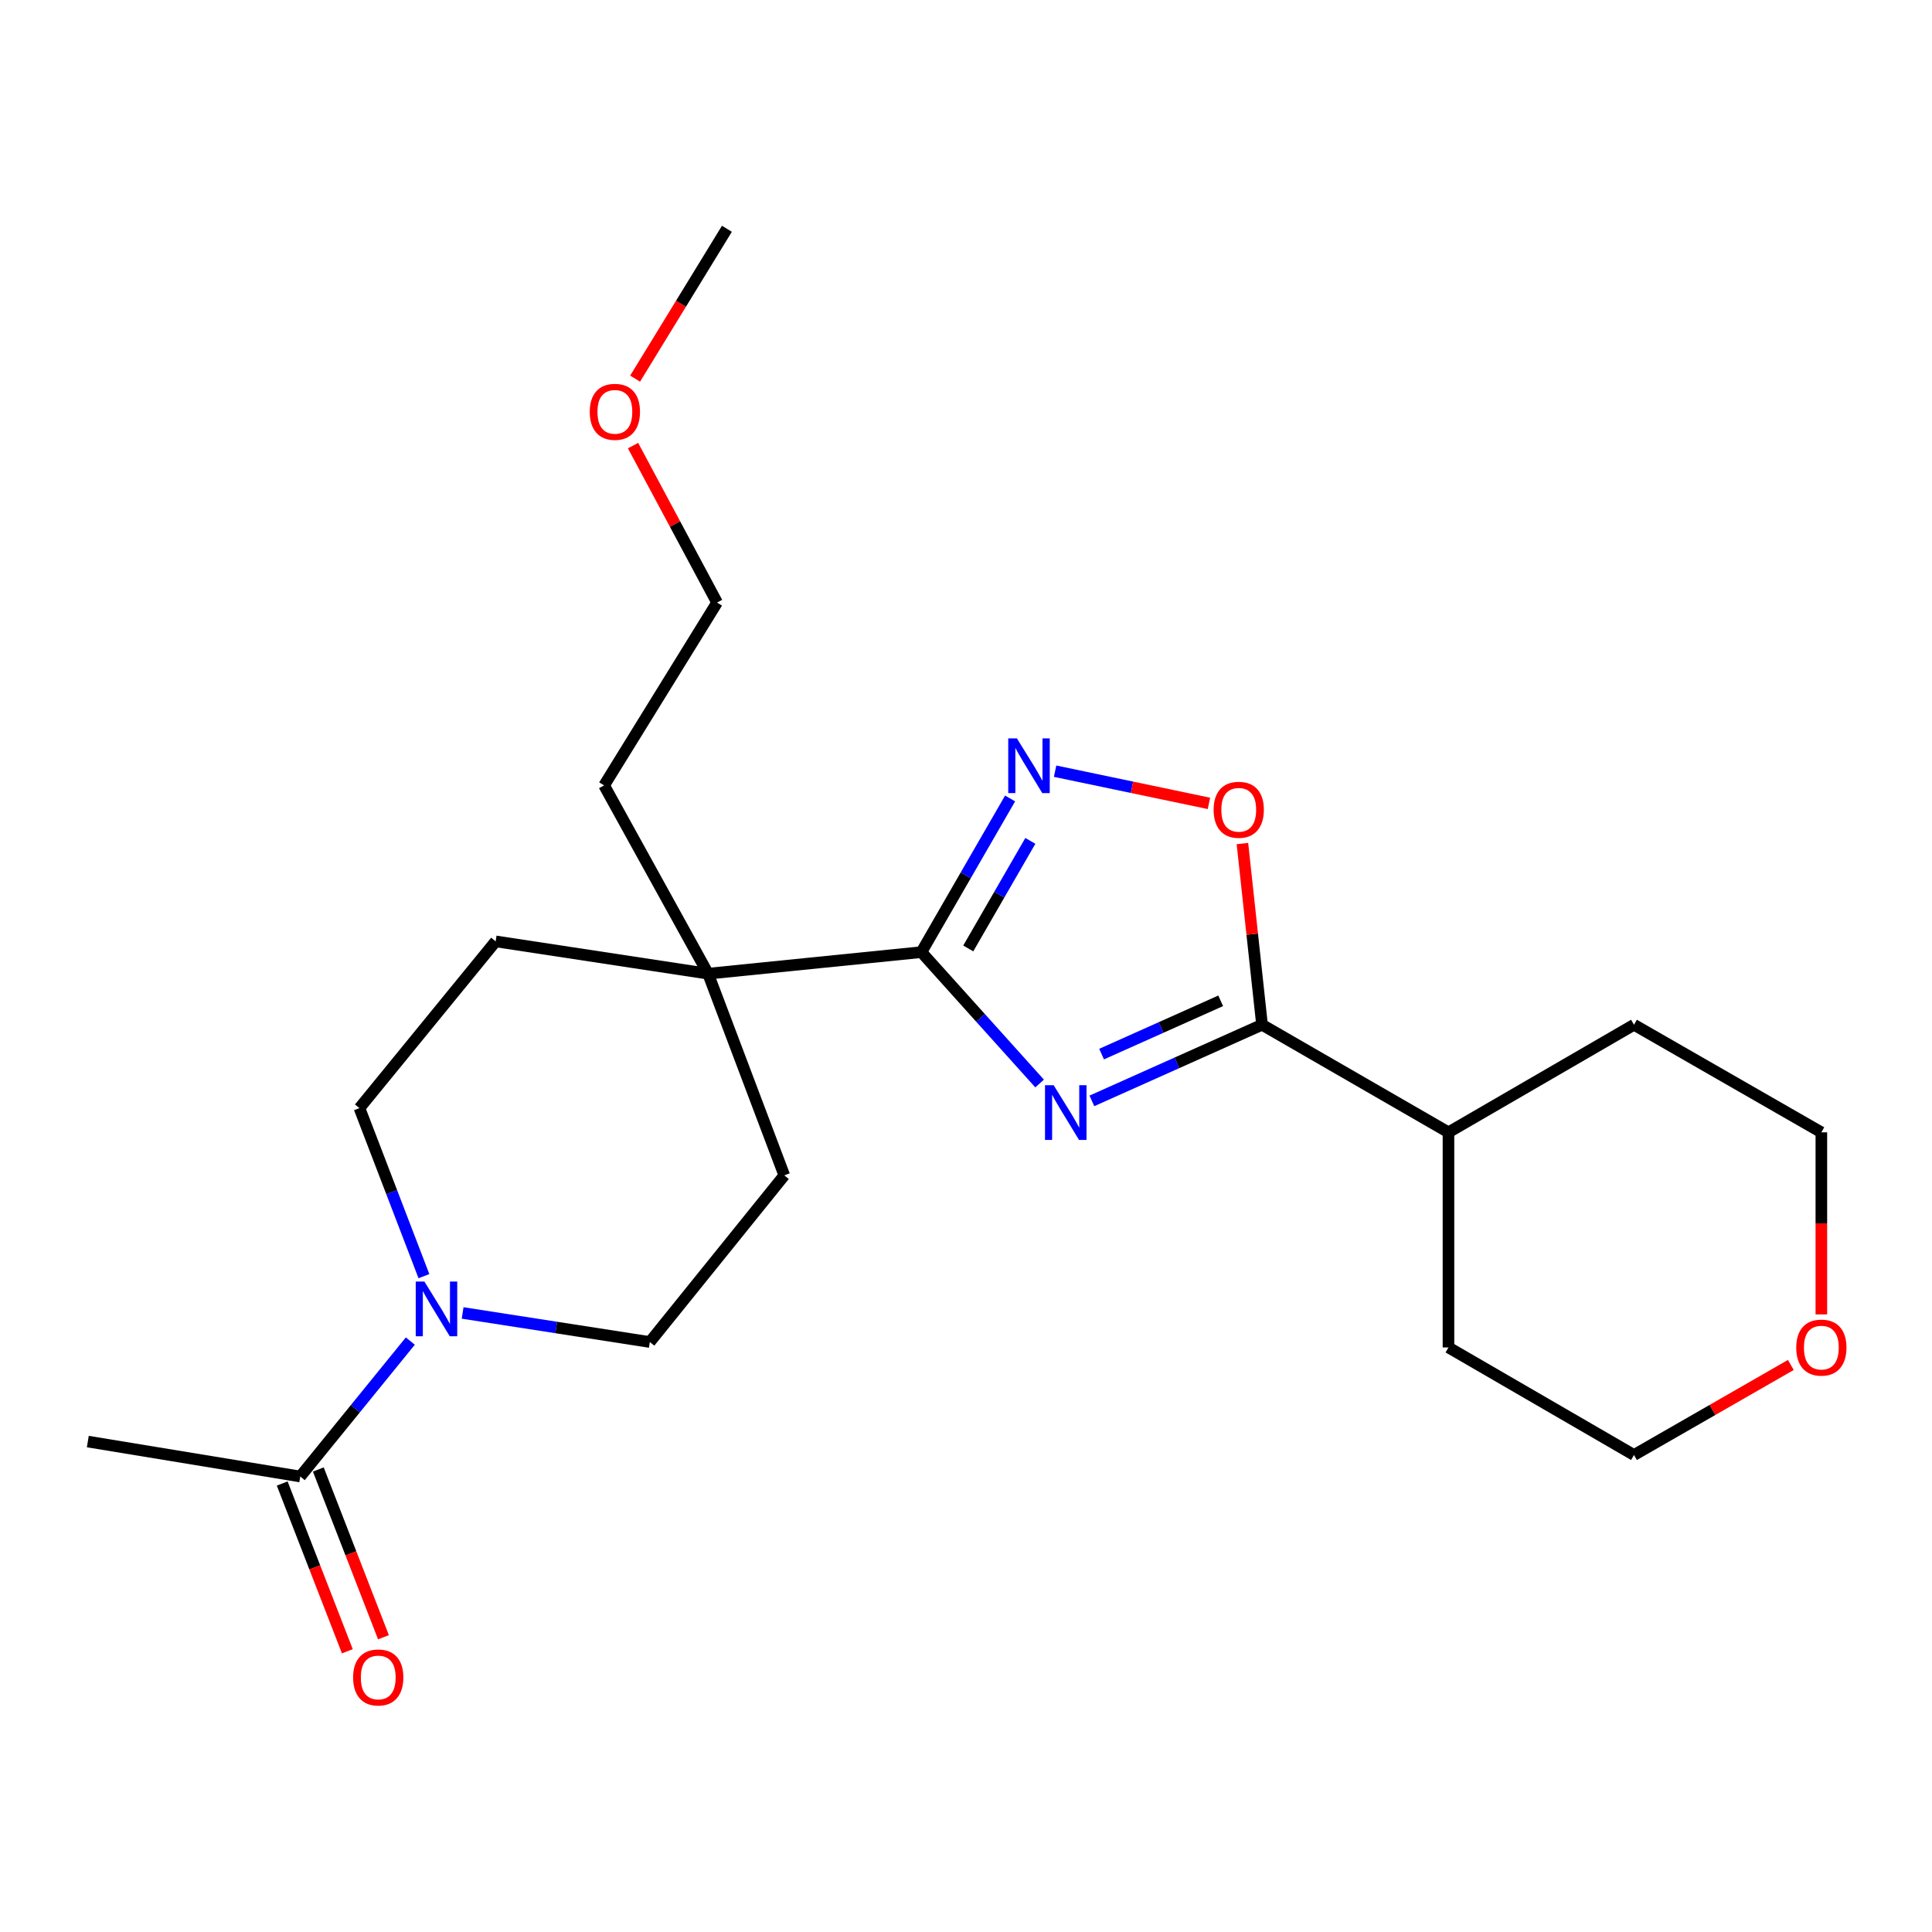 <?xml version='1.0' encoding='iso-8859-1'?>
<svg version='1.1' baseProfile='full'
              xmlns='http://www.w3.org/2000/svg'
                      xmlns:rdkit='http://www.rdkit.org/xml'
                      xmlns:xlink='http://www.w3.org/1999/xlink'
                  xml:space='preserve'
width='1000px' height='1000px' viewBox='0 0 1000 1000'>
<!-- END OF HEADER -->
<rect style='opacity:1.0;fill:#FFFFFF;stroke:none' width='1000' height='1000' x='0' y='0'> </rect>
<path class='bond-0' d='M 538.101,560.827 L 507.507,526.826' style='fill:none;fill-rule:evenodd;stroke:#0000FF;stroke-width:6px;stroke-linecap:butt;stroke-linejoin:miter;stroke-opacity:1' />
<path class='bond-0' d='M 507.507,526.826 L 476.913,492.824' style='fill:none;fill-rule:evenodd;stroke:#000000;stroke-width:6px;stroke-linecap:butt;stroke-linejoin:miter;stroke-opacity:1' />
<path class='bond-1' d='M 565.156,569.817 L 609.191,550.115' style='fill:none;fill-rule:evenodd;stroke:#0000FF;stroke-width:6px;stroke-linecap:butt;stroke-linejoin:miter;stroke-opacity:1' />
<path class='bond-1' d='M 609.191,550.115 L 653.226,530.413' style='fill:none;fill-rule:evenodd;stroke:#000000;stroke-width:6px;stroke-linecap:butt;stroke-linejoin:miter;stroke-opacity:1' />
<path class='bond-1' d='M 570.177,545.602 L 601.001,531.81' style='fill:none;fill-rule:evenodd;stroke:#0000FF;stroke-width:6px;stroke-linecap:butt;stroke-linejoin:miter;stroke-opacity:1' />
<path class='bond-1' d='M 601.001,531.81 L 631.826,518.019' style='fill:none;fill-rule:evenodd;stroke:#000000;stroke-width:6px;stroke-linecap:butt;stroke-linejoin:miter;stroke-opacity:1' />
<path class='bond-2' d='M 476.913,492.824 L 499.869,453.052' style='fill:none;fill-rule:evenodd;stroke:#000000;stroke-width:6px;stroke-linecap:butt;stroke-linejoin:miter;stroke-opacity:1' />
<path class='bond-2' d='M 499.869,453.052 L 522.825,413.279' style='fill:none;fill-rule:evenodd;stroke:#0000FF;stroke-width:6px;stroke-linecap:butt;stroke-linejoin:miter;stroke-opacity:1' />
<path class='bond-2' d='M 501.168,490.917 L 517.237,463.076' style='fill:none;fill-rule:evenodd;stroke:#000000;stroke-width:6px;stroke-linecap:butt;stroke-linejoin:miter;stroke-opacity:1' />
<path class='bond-2' d='M 517.237,463.076 L 533.306,435.236' style='fill:none;fill-rule:evenodd;stroke:#0000FF;stroke-width:6px;stroke-linecap:butt;stroke-linejoin:miter;stroke-opacity:1' />
<path class='bond-5' d='M 476.913,492.824 L 366.508,503.976' style='fill:none;fill-rule:evenodd;stroke:#000000;stroke-width:6px;stroke-linecap:butt;stroke-linejoin:miter;stroke-opacity:1' />
<path class='bond-3' d='M 653.226,530.413 L 648.149,483.517' style='fill:none;fill-rule:evenodd;stroke:#000000;stroke-width:6px;stroke-linecap:butt;stroke-linejoin:miter;stroke-opacity:1' />
<path class='bond-3' d='M 648.149,483.517 L 643.073,436.621' style='fill:none;fill-rule:evenodd;stroke:#FF0000;stroke-width:6px;stroke-linecap:butt;stroke-linejoin:miter;stroke-opacity:1' />
<path class='bond-12' d='M 653.226,530.413 L 749.727,586.094' style='fill:none;fill-rule:evenodd;stroke:#000000;stroke-width:6px;stroke-linecap:butt;stroke-linejoin:miter;stroke-opacity:1' />
<path class='bond-23' d='M 546.118,399.163 L 585.931,407.497' style='fill:none;fill-rule:evenodd;stroke:#0000FF;stroke-width:6px;stroke-linecap:butt;stroke-linejoin:miter;stroke-opacity:1' />
<path class='bond-23' d='M 585.931,407.497 L 625.744,415.832' style='fill:none;fill-rule:evenodd;stroke:#FF0000;stroke-width:6px;stroke-linecap:butt;stroke-linejoin:miter;stroke-opacity:1' />
<path class='bond-4' d='M 239.457,679.583 L 287.904,687.105' style='fill:none;fill-rule:evenodd;stroke:#0000FF;stroke-width:6px;stroke-linecap:butt;stroke-linejoin:miter;stroke-opacity:1' />
<path class='bond-4' d='M 287.904,687.105 L 336.35,694.627' style='fill:none;fill-rule:evenodd;stroke:#000000;stroke-width:6px;stroke-linecap:butt;stroke-linejoin:miter;stroke-opacity:1' />
<path class='bond-6' d='M 212.388,694.135 L 183.901,729.185' style='fill:none;fill-rule:evenodd;stroke:#0000FF;stroke-width:6px;stroke-linecap:butt;stroke-linejoin:miter;stroke-opacity:1' />
<path class='bond-6' d='M 183.901,729.185 L 155.414,764.235' style='fill:none;fill-rule:evenodd;stroke:#000000;stroke-width:6px;stroke-linecap:butt;stroke-linejoin:miter;stroke-opacity:1' />
<path class='bond-25' d='M 219.423,660.539 L 202.737,617.05' style='fill:none;fill-rule:evenodd;stroke:#0000FF;stroke-width:6px;stroke-linecap:butt;stroke-linejoin:miter;stroke-opacity:1' />
<path class='bond-25' d='M 202.737,617.05 L 186.051,573.561' style='fill:none;fill-rule:evenodd;stroke:#000000;stroke-width:6px;stroke-linecap:butt;stroke-linejoin:miter;stroke-opacity:1' />
<path class='bond-9' d='M 366.508,503.976 L 256.549,487.254' style='fill:none;fill-rule:evenodd;stroke:#000000;stroke-width:6px;stroke-linecap:butt;stroke-linejoin:miter;stroke-opacity:1' />
<path class='bond-10' d='M 366.508,503.976 L 405.946,608.365' style='fill:none;fill-rule:evenodd;stroke:#000000;stroke-width:6px;stroke-linecap:butt;stroke-linejoin:miter;stroke-opacity:1' />
<path class='bond-14' d='M 366.508,503.976 L 312.687,406.528' style='fill:none;fill-rule:evenodd;stroke:#000000;stroke-width:6px;stroke-linecap:butt;stroke-linejoin:miter;stroke-opacity:1' />
<path class='bond-11' d='M 146.067,767.864 L 162.927,811.277' style='fill:none;fill-rule:evenodd;stroke:#000000;stroke-width:6px;stroke-linecap:butt;stroke-linejoin:miter;stroke-opacity:1' />
<path class='bond-11' d='M 162.927,811.277 L 179.786,854.689' style='fill:none;fill-rule:evenodd;stroke:#FF0000;stroke-width:6px;stroke-linecap:butt;stroke-linejoin:miter;stroke-opacity:1' />
<path class='bond-11' d='M 164.76,760.605 L 181.62,804.017' style='fill:none;fill-rule:evenodd;stroke:#000000;stroke-width:6px;stroke-linecap:butt;stroke-linejoin:miter;stroke-opacity:1' />
<path class='bond-11' d='M 181.62,804.017 L 198.479,847.429' style='fill:none;fill-rule:evenodd;stroke:#FF0000;stroke-width:6px;stroke-linecap:butt;stroke-linejoin:miter;stroke-opacity:1' />
<path class='bond-15' d='M 155.414,764.235 L 45.455,746.153' style='fill:none;fill-rule:evenodd;stroke:#000000;stroke-width:6px;stroke-linecap:butt;stroke-linejoin:miter;stroke-opacity:1' />
<path class='bond-7' d='M 186.051,573.561 L 256.549,487.254' style='fill:none;fill-rule:evenodd;stroke:#000000;stroke-width:6px;stroke-linecap:butt;stroke-linejoin:miter;stroke-opacity:1' />
<path class='bond-8' d='M 336.35,694.627 L 405.946,608.365' style='fill:none;fill-rule:evenodd;stroke:#000000;stroke-width:6px;stroke-linecap:butt;stroke-linejoin:miter;stroke-opacity:1' />
<path class='bond-19' d='M 749.727,586.094 L 749.727,697.435' style='fill:none;fill-rule:evenodd;stroke:#000000;stroke-width:6px;stroke-linecap:butt;stroke-linejoin:miter;stroke-opacity:1' />
<path class='bond-20' d='M 749.727,586.094 L 845.749,530.413' style='fill:none;fill-rule:evenodd;stroke:#000000;stroke-width:6px;stroke-linecap:butt;stroke-linejoin:miter;stroke-opacity:1' />
<path class='bond-13' d='M 942.729,680.331 L 942.729,633.213' style='fill:none;fill-rule:evenodd;stroke:#FF0000;stroke-width:6px;stroke-linecap:butt;stroke-linejoin:miter;stroke-opacity:1' />
<path class='bond-13' d='M 942.729,633.213 L 942.729,586.094' style='fill:none;fill-rule:evenodd;stroke:#000000;stroke-width:6px;stroke-linecap:butt;stroke-linejoin:miter;stroke-opacity:1' />
<path class='bond-24' d='M 926.934,706.502 L 886.341,729.804' style='fill:none;fill-rule:evenodd;stroke:#FF0000;stroke-width:6px;stroke-linecap:butt;stroke-linejoin:miter;stroke-opacity:1' />
<path class='bond-24' d='M 886.341,729.804 L 845.749,753.105' style='fill:none;fill-rule:evenodd;stroke:#000000;stroke-width:6px;stroke-linecap:butt;stroke-linejoin:miter;stroke-opacity:1' />
<path class='bond-21' d='M 312.687,406.528 L 371.154,311.887' style='fill:none;fill-rule:evenodd;stroke:#000000;stroke-width:6px;stroke-linecap:butt;stroke-linejoin:miter;stroke-opacity:1' />
<path class='bond-16' d='M 327.659,230.642 L 349.407,271.265' style='fill:none;fill-rule:evenodd;stroke:#FF0000;stroke-width:6px;stroke-linecap:butt;stroke-linejoin:miter;stroke-opacity:1' />
<path class='bond-16' d='M 349.407,271.265 L 371.154,311.887' style='fill:none;fill-rule:evenodd;stroke:#000000;stroke-width:6px;stroke-linecap:butt;stroke-linejoin:miter;stroke-opacity:1' />
<path class='bond-22' d='M 328.73,195.985 L 352.487,157.201' style='fill:none;fill-rule:evenodd;stroke:#FF0000;stroke-width:6px;stroke-linecap:butt;stroke-linejoin:miter;stroke-opacity:1' />
<path class='bond-22' d='M 352.487,157.201 L 376.245,118.417' style='fill:none;fill-rule:evenodd;stroke:#000000;stroke-width:6px;stroke-linecap:butt;stroke-linejoin:miter;stroke-opacity:1' />
<path class='bond-17' d='M 845.749,753.105 L 749.727,697.435' style='fill:none;fill-rule:evenodd;stroke:#000000;stroke-width:6px;stroke-linecap:butt;stroke-linejoin:miter;stroke-opacity:1' />
<path class='bond-18' d='M 942.729,586.094 L 845.749,530.413' style='fill:none;fill-rule:evenodd;stroke:#000000;stroke-width:6px;stroke-linecap:butt;stroke-linejoin:miter;stroke-opacity:1' />
<path  class='atom-0' d='M 545.374 561.707
L 554.654 576.707
Q 555.574 578.187, 557.054 580.867
Q 558.534 583.547, 558.614 583.707
L 558.614 561.707
L 562.374 561.707
L 562.374 590.027
L 558.494 590.027
L 548.534 573.627
Q 547.374 571.707, 546.134 569.507
Q 544.934 567.307, 544.574 566.627
L 544.574 590.027
L 540.894 590.027
L 540.894 561.707
L 545.374 561.707
' fill='#0000FF'/>
<path  class='atom-3' d='M 526.345 382.174
L 535.625 397.174
Q 536.545 398.654, 538.025 401.334
Q 539.505 404.014, 539.585 404.174
L 539.585 382.174
L 543.345 382.174
L 543.345 410.494
L 539.465 410.494
L 529.505 394.094
Q 528.345 392.174, 527.105 389.974
Q 525.905 387.774, 525.545 387.094
L 525.545 410.494
L 521.865 410.494
L 521.865 382.174
L 526.345 382.174
' fill='#0000FF'/>
<path  class='atom-4' d='M 628.172 419.141
Q 628.172 412.341, 631.532 408.541
Q 634.892 404.741, 641.172 404.741
Q 647.452 404.741, 650.812 408.541
Q 654.172 412.341, 654.172 419.141
Q 654.172 426.021, 650.772 429.941
Q 647.372 433.821, 641.172 433.821
Q 634.932 433.821, 631.532 429.941
Q 628.172 426.061, 628.172 419.141
M 641.172 430.621
Q 645.492 430.621, 647.812 427.741
Q 650.172 424.821, 650.172 419.141
Q 650.172 413.581, 647.812 410.781
Q 645.492 407.941, 641.172 407.941
Q 636.852 407.941, 634.492 410.741
Q 632.172 413.541, 632.172 419.141
Q 632.172 424.861, 634.492 427.741
Q 636.852 430.621, 641.172 430.621
' fill='#FF0000'/>
<path  class='atom-5' d='M 219.663 663.322
L 228.943 678.322
Q 229.863 679.802, 231.343 682.482
Q 232.823 685.162, 232.903 685.322
L 232.903 663.322
L 236.663 663.322
L 236.663 691.642
L 232.783 691.642
L 222.823 675.242
Q 221.663 673.322, 220.423 671.122
Q 219.223 668.922, 218.863 668.242
L 218.863 691.642
L 215.183 691.642
L 215.183 663.322
L 219.663 663.322
' fill='#0000FF'/>
<path  class='atom-12' d='M 182.776 868.247
Q 182.776 861.447, 186.136 857.647
Q 189.496 853.847, 195.776 853.847
Q 202.056 853.847, 205.416 857.647
Q 208.776 861.447, 208.776 868.247
Q 208.776 875.127, 205.376 879.047
Q 201.976 882.927, 195.776 882.927
Q 189.536 882.927, 186.136 879.047
Q 182.776 875.167, 182.776 868.247
M 195.776 879.727
Q 200.096 879.727, 202.416 876.847
Q 204.776 873.927, 204.776 868.247
Q 204.776 862.687, 202.416 859.887
Q 200.096 857.047, 195.776 857.047
Q 191.456 857.047, 189.096 859.847
Q 186.776 862.647, 186.776 868.247
Q 186.776 873.967, 189.096 876.847
Q 191.456 879.727, 195.776 879.727
' fill='#FF0000'/>
<path  class='atom-14' d='M 929.729 697.515
Q 929.729 690.715, 933.089 686.915
Q 936.449 683.115, 942.729 683.115
Q 949.009 683.115, 952.369 686.915
Q 955.729 690.715, 955.729 697.515
Q 955.729 704.395, 952.329 708.315
Q 948.929 712.195, 942.729 712.195
Q 936.489 712.195, 933.089 708.315
Q 929.729 704.435, 929.729 697.515
M 942.729 708.995
Q 947.049 708.995, 949.369 706.115
Q 951.729 703.195, 951.729 697.515
Q 951.729 691.955, 949.369 689.155
Q 947.049 686.315, 942.729 686.315
Q 938.409 686.315, 936.049 689.115
Q 933.729 691.915, 933.729 697.515
Q 933.729 703.235, 936.049 706.115
Q 938.409 708.995, 942.729 708.995
' fill='#FF0000'/>
<path  class='atom-17' d='M 305.258 213.16
Q 305.258 206.36, 308.618 202.56
Q 311.978 198.76, 318.258 198.76
Q 324.538 198.76, 327.898 202.56
Q 331.258 206.36, 331.258 213.16
Q 331.258 220.04, 327.858 223.96
Q 324.458 227.84, 318.258 227.84
Q 312.018 227.84, 308.618 223.96
Q 305.258 220.08, 305.258 213.16
M 318.258 224.64
Q 322.578 224.64, 324.898 221.76
Q 327.258 218.84, 327.258 213.16
Q 327.258 207.6, 324.898 204.8
Q 322.578 201.96, 318.258 201.96
Q 313.938 201.96, 311.578 204.76
Q 309.258 207.56, 309.258 213.16
Q 309.258 218.88, 311.578 221.76
Q 313.938 224.64, 318.258 224.64
' fill='#FF0000'/>
</svg>
